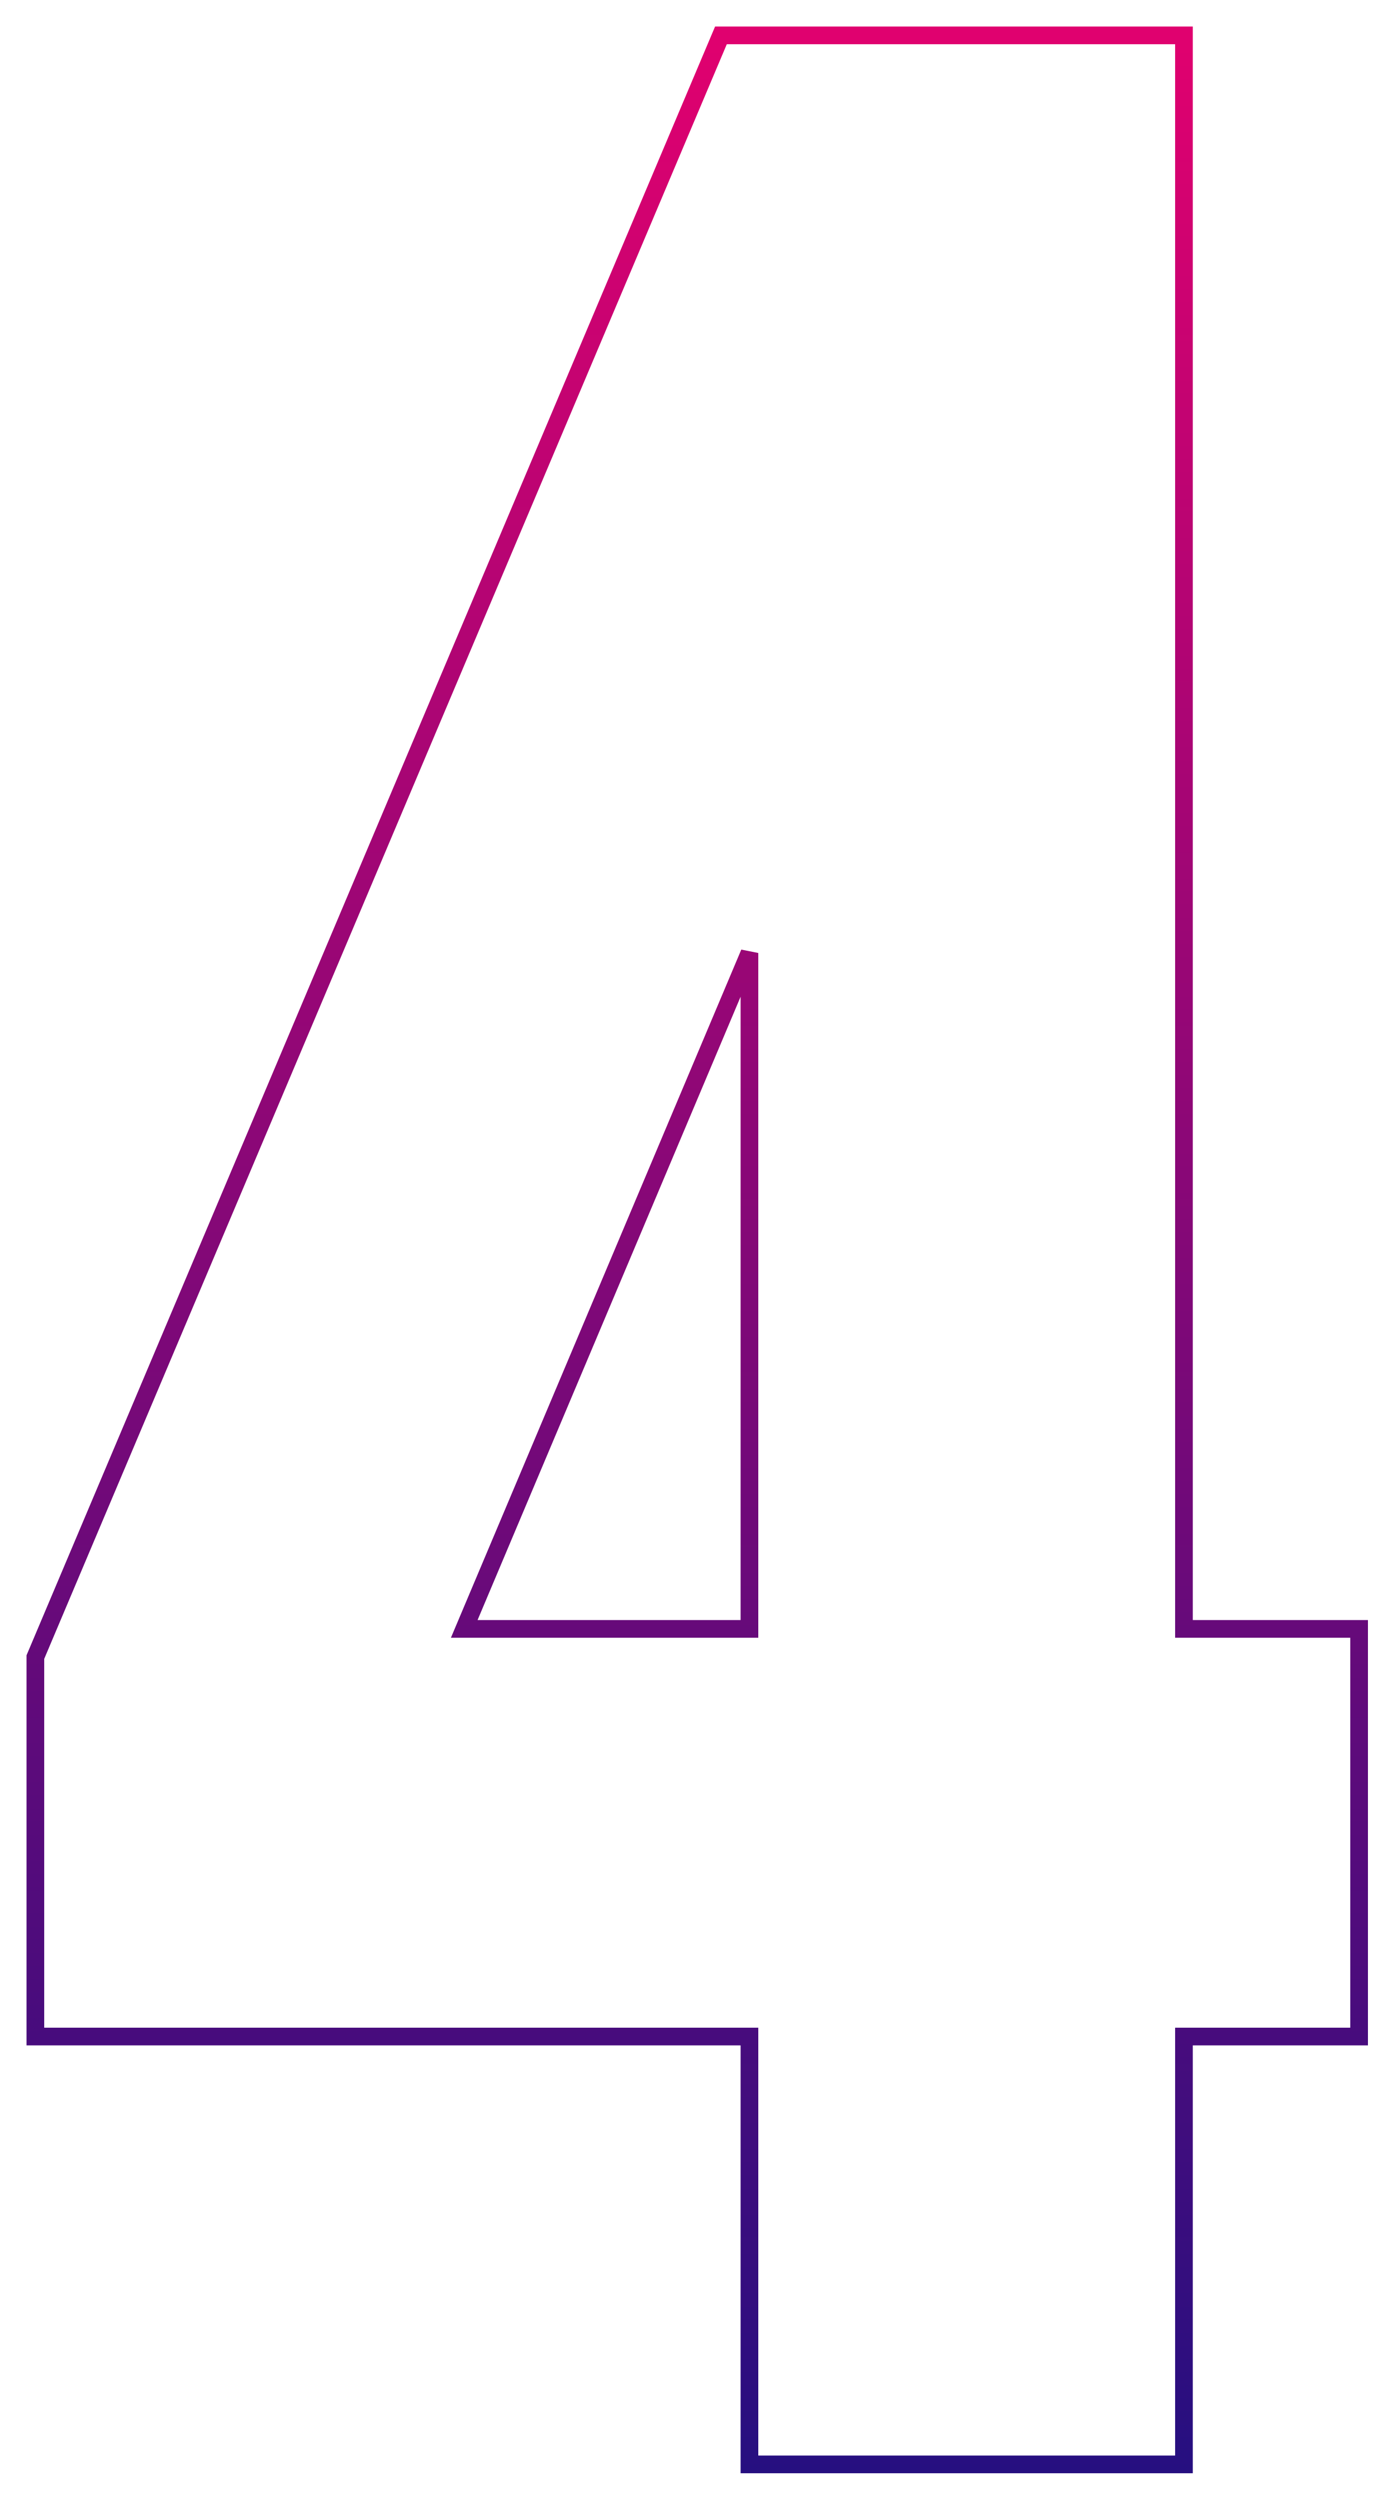 <?xml version="1.0" encoding="UTF-8"?> <svg xmlns="http://www.w3.org/2000/svg" width="237" height="424" viewBox="0 0 237 424" fill="none"> <path d="M6.474 279.949L6 281.069V282.286V339.429V345.429H12H127.143V412V418H133.143H194.857H200.857V412V345.429H224.571H230.571V339.429V282.286V276.286H224.571H200.857V12V6H194.857H126.286H122.308L120.759 9.663L6.474 279.949ZM78.759 276.286L127.143 161.647V276.286H78.759Z" stroke="url(#paint0_linear_65_844)" stroke-width="3"></path> <defs> <linearGradient id="paint0_linear_65_844" x1="118.286" y1="-16.571" x2="118.286" y2="423.429" gradientUnits="userSpaceOnUse"> <stop stop-color="#EA006E"></stop> <stop offset="1" stop-color="#240F80"></stop> </linearGradient> </defs> </svg> 